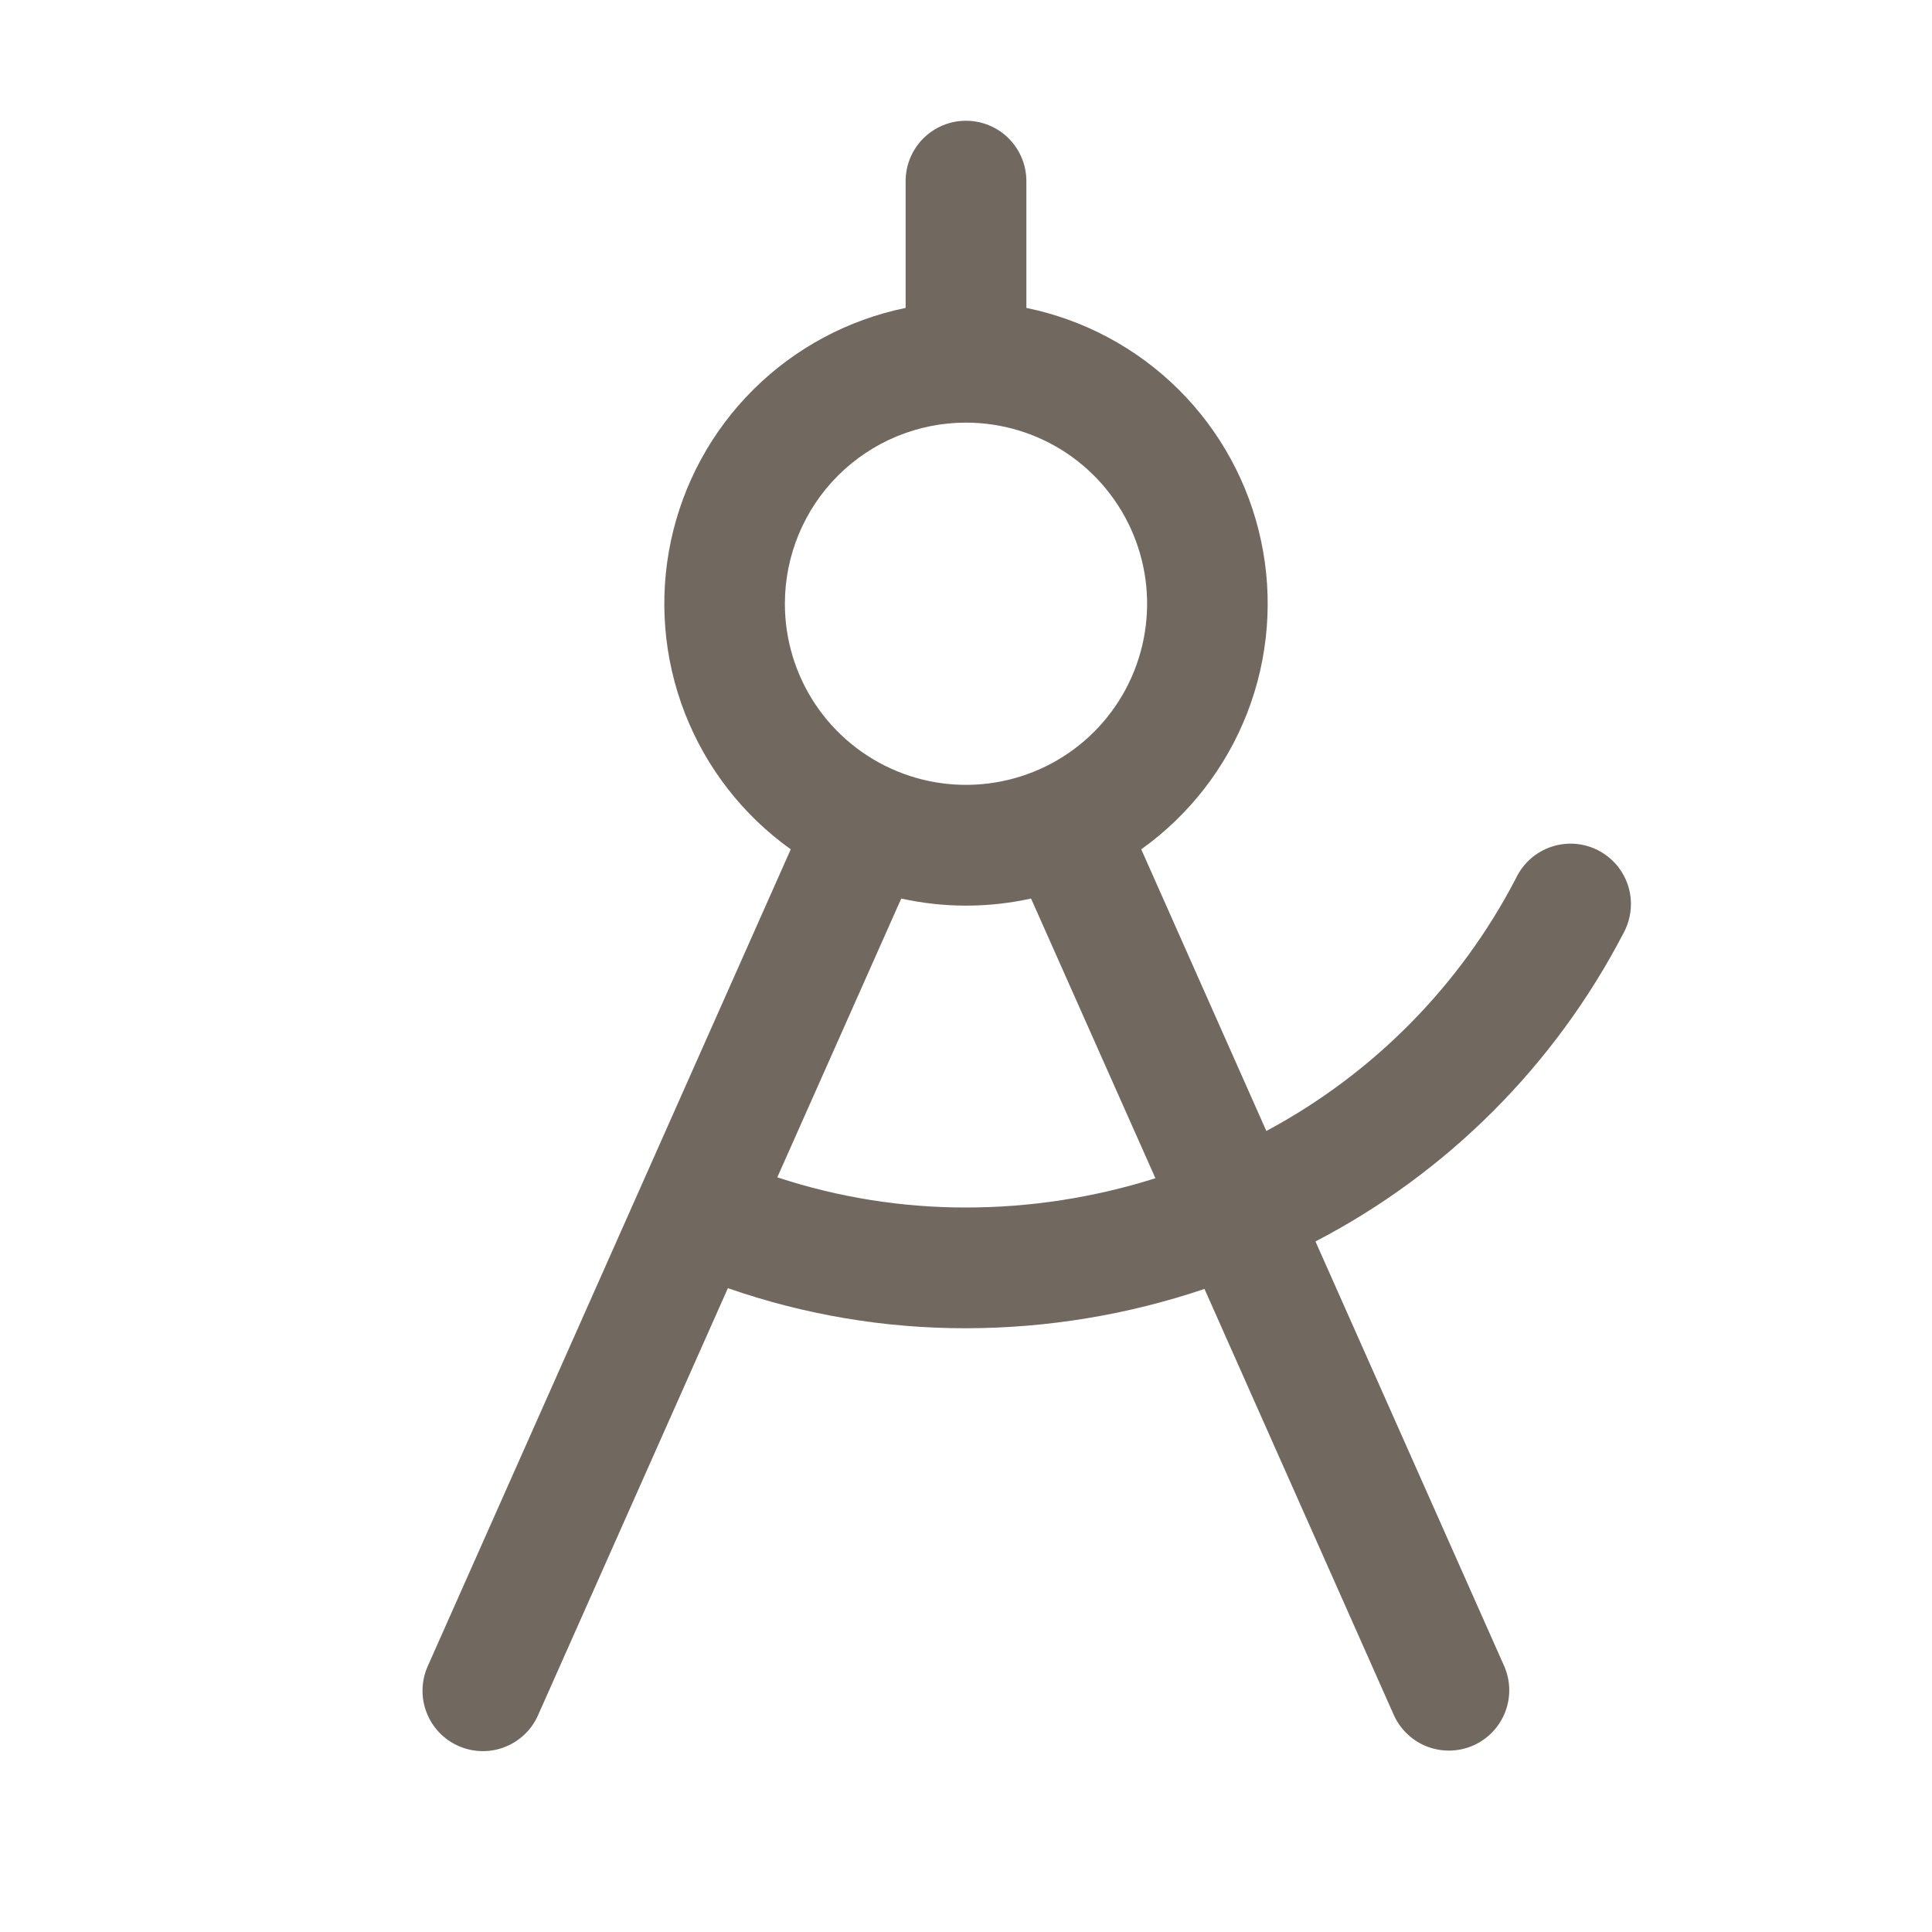 <svg width="48" height="48" viewBox="0 0 48 48" fill="none" xmlns="http://www.w3.org/2000/svg">
<path d="M40.335 23.183C40.431 23.007 40.492 22.813 40.512 22.613C40.533 22.414 40.513 22.212 40.454 22.02C40.395 21.828 40.298 21.65 40.169 21.496C40.04 21.343 39.882 21.216 39.703 21.125C39.524 21.034 39.329 20.979 39.129 20.964C38.929 20.95 38.727 20.976 38.538 21.04C38.347 21.105 38.172 21.207 38.022 21.34C37.873 21.474 37.751 21.636 37.665 21.817C36.278 24.489 34.116 26.678 31.462 28.099L28.354 21.101C29.542 20.253 30.456 19.076 30.986 17.715C31.515 16.355 31.635 14.869 31.332 13.441C31.029 12.013 30.316 10.704 29.28 9.675C28.244 8.647 26.93 7.943 25.5 7.65V4.5C25.5 4.102 25.342 3.721 25.061 3.439C24.779 3.158 24.398 3 24 3C23.602 3 23.221 3.158 22.939 3.439C22.658 3.721 22.5 4.102 22.5 4.5V7.65C21.07 7.943 19.756 8.647 18.72 9.675C17.684 10.704 16.971 12.013 16.668 13.441C16.365 14.869 16.485 16.355 17.014 17.715C17.543 19.076 18.458 20.253 19.646 21.101L10.629 41.391C10.548 41.571 10.504 41.765 10.498 41.963C10.492 42.16 10.525 42.357 10.596 42.541C10.666 42.726 10.772 42.895 10.908 43.038C11.044 43.182 11.207 43.297 11.388 43.377C11.568 43.457 11.763 43.501 11.96 43.506C12.158 43.511 12.354 43.477 12.539 43.405C12.723 43.334 12.891 43.227 13.034 43.09C13.177 42.954 13.291 42.79 13.37 42.609L18.084 32.004C19.986 32.667 21.986 33.003 24 33C26.015 32.998 28.016 32.668 29.925 32.023L34.629 42.609C34.792 42.971 35.092 43.254 35.462 43.395C35.833 43.536 36.244 43.525 36.606 43.364C36.969 43.203 37.253 42.905 37.396 42.535C37.539 42.165 37.53 41.754 37.37 41.391L32.683 30.844C35.961 29.138 38.633 26.462 40.335 23.183ZM24 10.5C24.89 10.5 25.76 10.764 26.5 11.258C27.24 11.753 27.817 12.456 28.157 13.278C28.498 14.1 28.587 15.005 28.413 15.878C28.24 16.751 27.811 17.553 27.182 18.182C26.553 18.811 25.751 19.24 24.878 19.413C24.005 19.587 23.1 19.498 22.278 19.157C21.456 18.817 20.753 18.24 20.258 17.5C19.764 16.76 19.5 15.89 19.5 15C19.5 13.806 19.974 12.662 20.818 11.818C21.662 10.974 22.806 10.5 24 10.5ZM24 30C22.407 30.002 20.825 29.749 19.312 29.25L22.391 22.324C23.453 22.559 24.554 22.559 25.616 22.324L28.706 29.273C27.184 29.754 25.597 30 24 30Z" fill="#716960"/>
</svg>
